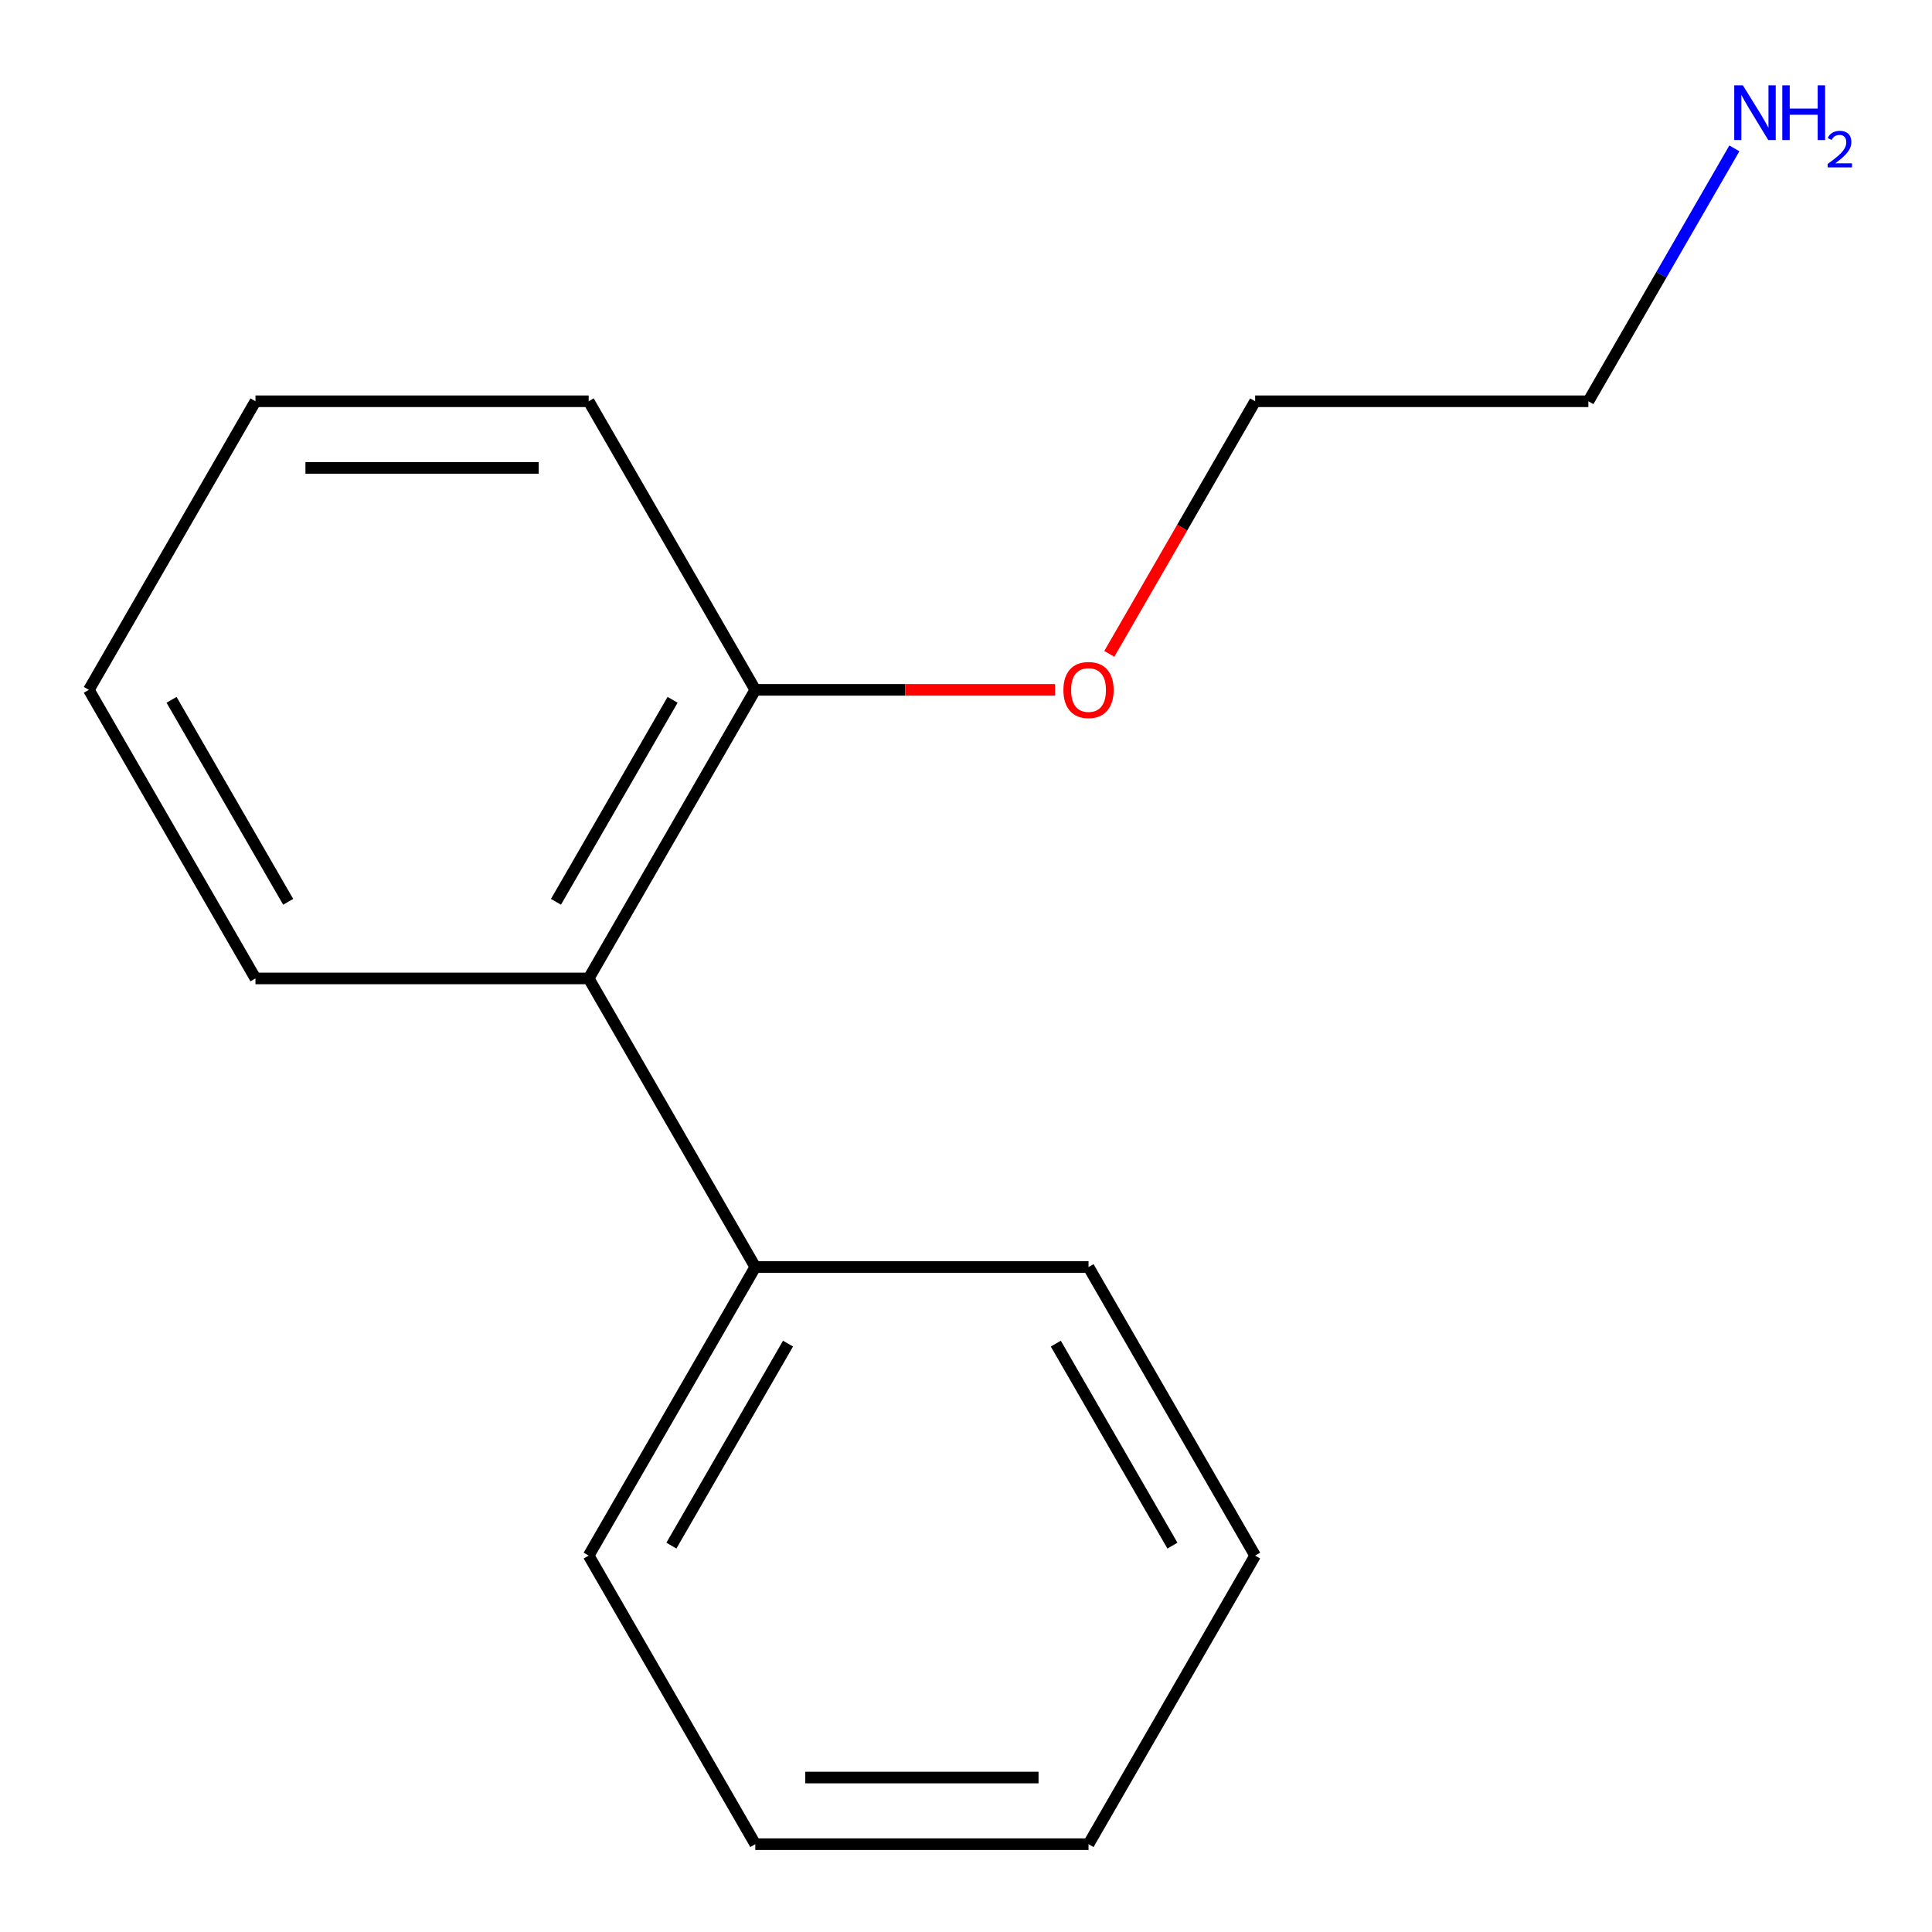 <?xml version='1.0' encoding='iso-8859-1'?>
<svg version='1.1' baseProfile='full'
              xmlns='http://www.w3.org/2000/svg'
                      xmlns:rdkit='http://www.rdkit.org/xml'
                      xmlns:xlink='http://www.w3.org/1999/xlink'
                  xml:space='preserve'
width='1000px' height='1000px' viewBox='0 0 1000 1000'>
<!-- END OF HEADER -->
<rect style='opacity:1.0;fill:#FFFFFF;stroke:none' width='1000' height='1000' x='0' y='0'> </rect>
<path class='bond-0' d='M 304.703,506.435 L 390.942,357.065' style='fill:none;fill-rule:evenodd;stroke:#000000;stroke-width:6px;stroke-linecap:butt;stroke-linejoin:miter;stroke-opacity:1' />
<path class='bond-0' d='M 287.765,466.782 L 348.132,362.223' style='fill:none;fill-rule:evenodd;stroke:#000000;stroke-width:6px;stroke-linecap:butt;stroke-linejoin:miter;stroke-opacity:1' />
<path class='bond-1' d='M 304.703,506.435 L 390.942,655.805' style='fill:none;fill-rule:evenodd;stroke:#000000;stroke-width:6px;stroke-linecap:butt;stroke-linejoin:miter;stroke-opacity:1' />
<path class='bond-4' d='M 304.703,506.435 L 132.225,506.435' style='fill:none;fill-rule:evenodd;stroke:#000000;stroke-width:6px;stroke-linecap:butt;stroke-linejoin:miter;stroke-opacity:1' />
<path class='bond-3' d='M 390.942,357.065 L 468.525,357.065' style='fill:none;fill-rule:evenodd;stroke:#000000;stroke-width:6px;stroke-linecap:butt;stroke-linejoin:miter;stroke-opacity:1' />
<path class='bond-3' d='M 468.525,357.065 L 546.107,357.065' style='fill:none;fill-rule:evenodd;stroke:#FF0000;stroke-width:6px;stroke-linecap:butt;stroke-linejoin:miter;stroke-opacity:1' />
<path class='bond-5' d='M 390.942,357.065 L 304.703,207.695' style='fill:none;fill-rule:evenodd;stroke:#000000;stroke-width:6px;stroke-linecap:butt;stroke-linejoin:miter;stroke-opacity:1' />
<path class='bond-6' d='M 390.942,655.805 L 304.703,805.175' style='fill:none;fill-rule:evenodd;stroke:#000000;stroke-width:6px;stroke-linecap:butt;stroke-linejoin:miter;stroke-opacity:1' />
<path class='bond-6' d='M 407.88,695.459 L 347.513,800.018' style='fill:none;fill-rule:evenodd;stroke:#000000;stroke-width:6px;stroke-linecap:butt;stroke-linejoin:miter;stroke-opacity:1' />
<path class='bond-7' d='M 390.942,655.805 L 563.419,655.805' style='fill:none;fill-rule:evenodd;stroke:#000000;stroke-width:6px;stroke-linecap:butt;stroke-linejoin:miter;stroke-opacity:1' />
<path class='bond-2' d='M 897.71,76.797 L 859.923,142.246' style='fill:none;fill-rule:evenodd;stroke:#0000FF;stroke-width:6px;stroke-linecap:butt;stroke-linejoin:miter;stroke-opacity:1' />
<path class='bond-2' d='M 859.923,142.246 L 822.136,207.695' style='fill:none;fill-rule:evenodd;stroke:#000000;stroke-width:6px;stroke-linecap:butt;stroke-linejoin:miter;stroke-opacity:1' />
<path class='bond-9' d='M 574.177,338.433 L 611.917,273.064' style='fill:none;fill-rule:evenodd;stroke:#FF0000;stroke-width:6px;stroke-linecap:butt;stroke-linejoin:miter;stroke-opacity:1' />
<path class='bond-9' d='M 611.917,273.064 L 649.658,207.695' style='fill:none;fill-rule:evenodd;stroke:#000000;stroke-width:6px;stroke-linecap:butt;stroke-linejoin:miter;stroke-opacity:1' />
<path class='bond-10' d='M 132.225,506.435 L 45.986,357.065' style='fill:none;fill-rule:evenodd;stroke:#000000;stroke-width:6px;stroke-linecap:butt;stroke-linejoin:miter;stroke-opacity:1' />
<path class='bond-10' d='M 149.163,466.782 L 88.796,362.223' style='fill:none;fill-rule:evenodd;stroke:#000000;stroke-width:6px;stroke-linecap:butt;stroke-linejoin:miter;stroke-opacity:1' />
<path class='bond-15' d='M 304.703,207.695 L 132.225,207.695' style='fill:none;fill-rule:evenodd;stroke:#000000;stroke-width:6px;stroke-linecap:butt;stroke-linejoin:miter;stroke-opacity:1' />
<path class='bond-15' d='M 278.831,242.19 L 158.097,242.19' style='fill:none;fill-rule:evenodd;stroke:#000000;stroke-width:6px;stroke-linecap:butt;stroke-linejoin:miter;stroke-opacity:1' />
<path class='bond-11' d='M 304.703,805.175 L 390.942,954.545' style='fill:none;fill-rule:evenodd;stroke:#000000;stroke-width:6px;stroke-linecap:butt;stroke-linejoin:miter;stroke-opacity:1' />
<path class='bond-13' d='M 563.419,655.805 L 649.658,805.175' style='fill:none;fill-rule:evenodd;stroke:#000000;stroke-width:6px;stroke-linecap:butt;stroke-linejoin:miter;stroke-opacity:1' />
<path class='bond-13' d='M 546.481,695.459 L 606.848,800.018' style='fill:none;fill-rule:evenodd;stroke:#000000;stroke-width:6px;stroke-linecap:butt;stroke-linejoin:miter;stroke-opacity:1' />
<path class='bond-8' d='M 822.136,207.695 L 649.658,207.695' style='fill:none;fill-rule:evenodd;stroke:#000000;stroke-width:6px;stroke-linecap:butt;stroke-linejoin:miter;stroke-opacity:1' />
<path class='bond-12' d='M 45.986,357.065 L 132.225,207.695' style='fill:none;fill-rule:evenodd;stroke:#000000;stroke-width:6px;stroke-linecap:butt;stroke-linejoin:miter;stroke-opacity:1' />
<path class='bond-16' d='M 390.942,954.545 L 563.419,954.545' style='fill:none;fill-rule:evenodd;stroke:#000000;stroke-width:6px;stroke-linecap:butt;stroke-linejoin:miter;stroke-opacity:1' />
<path class='bond-16' d='M 416.813,920.05 L 537.548,920.05' style='fill:none;fill-rule:evenodd;stroke:#000000;stroke-width:6px;stroke-linecap:butt;stroke-linejoin:miter;stroke-opacity:1' />
<path class='bond-14' d='M 649.658,805.175 L 563.419,954.545' style='fill:none;fill-rule:evenodd;stroke:#000000;stroke-width:6px;stroke-linecap:butt;stroke-linejoin:miter;stroke-opacity:1' />
<path  class='atom-3' d='M 902.115 44.165
L 911.395 59.165
Q 912.315 60.645, 913.795 63.325
Q 915.275 66.005, 915.355 66.165
L 915.355 44.165
L 919.115 44.165
L 919.115 72.485
L 915.235 72.485
L 905.275 56.085
Q 904.115 54.165, 902.875 51.965
Q 901.675 49.765, 901.315 49.085
L 901.315 72.485
L 897.635 72.485
L 897.635 44.165
L 902.115 44.165
' fill='#0000FF'/>
<path  class='atom-3' d='M 922.515 44.165
L 926.355 44.165
L 926.355 56.205
L 940.835 56.205
L 940.835 44.165
L 944.675 44.165
L 944.675 72.485
L 940.835 72.485
L 940.835 59.405
L 926.355 59.405
L 926.355 72.485
L 922.515 72.485
L 922.515 44.165
' fill='#0000FF'/>
<path  class='atom-3' d='M 946.048 71.491
Q 946.734 69.722, 948.371 68.746
Q 950.008 67.742, 952.278 67.742
Q 955.103 67.742, 956.687 69.273
Q 958.271 70.805, 958.271 73.524
Q 958.271 76.296, 956.212 78.883
Q 954.179 81.47, 949.955 84.533
L 958.588 84.533
L 958.588 86.645
L 945.995 86.645
L 945.995 84.876
Q 949.48 82.394, 951.539 80.546
Q 953.625 78.698, 954.628 77.035
Q 955.631 75.372, 955.631 73.656
Q 955.631 71.861, 954.733 70.858
Q 953.836 69.854, 952.278 69.854
Q 950.773 69.854, 949.77 70.462
Q 948.767 71.069, 948.054 72.415
L 946.048 71.491
' fill='#0000FF'/>
<path  class='atom-4' d='M 550.419 357.145
Q 550.419 350.345, 553.779 346.545
Q 557.139 342.745, 563.419 342.745
Q 569.699 342.745, 573.059 346.545
Q 576.419 350.345, 576.419 357.145
Q 576.419 364.025, 573.019 367.945
Q 569.619 371.825, 563.419 371.825
Q 557.179 371.825, 553.779 367.945
Q 550.419 364.065, 550.419 357.145
M 563.419 368.625
Q 567.739 368.625, 570.059 365.745
Q 572.419 362.825, 572.419 357.145
Q 572.419 351.585, 570.059 348.785
Q 567.739 345.945, 563.419 345.945
Q 559.099 345.945, 556.739 348.745
Q 554.419 351.545, 554.419 357.145
Q 554.419 362.865, 556.739 365.745
Q 559.099 368.625, 563.419 368.625
' fill='#FF0000'/>
</svg>
